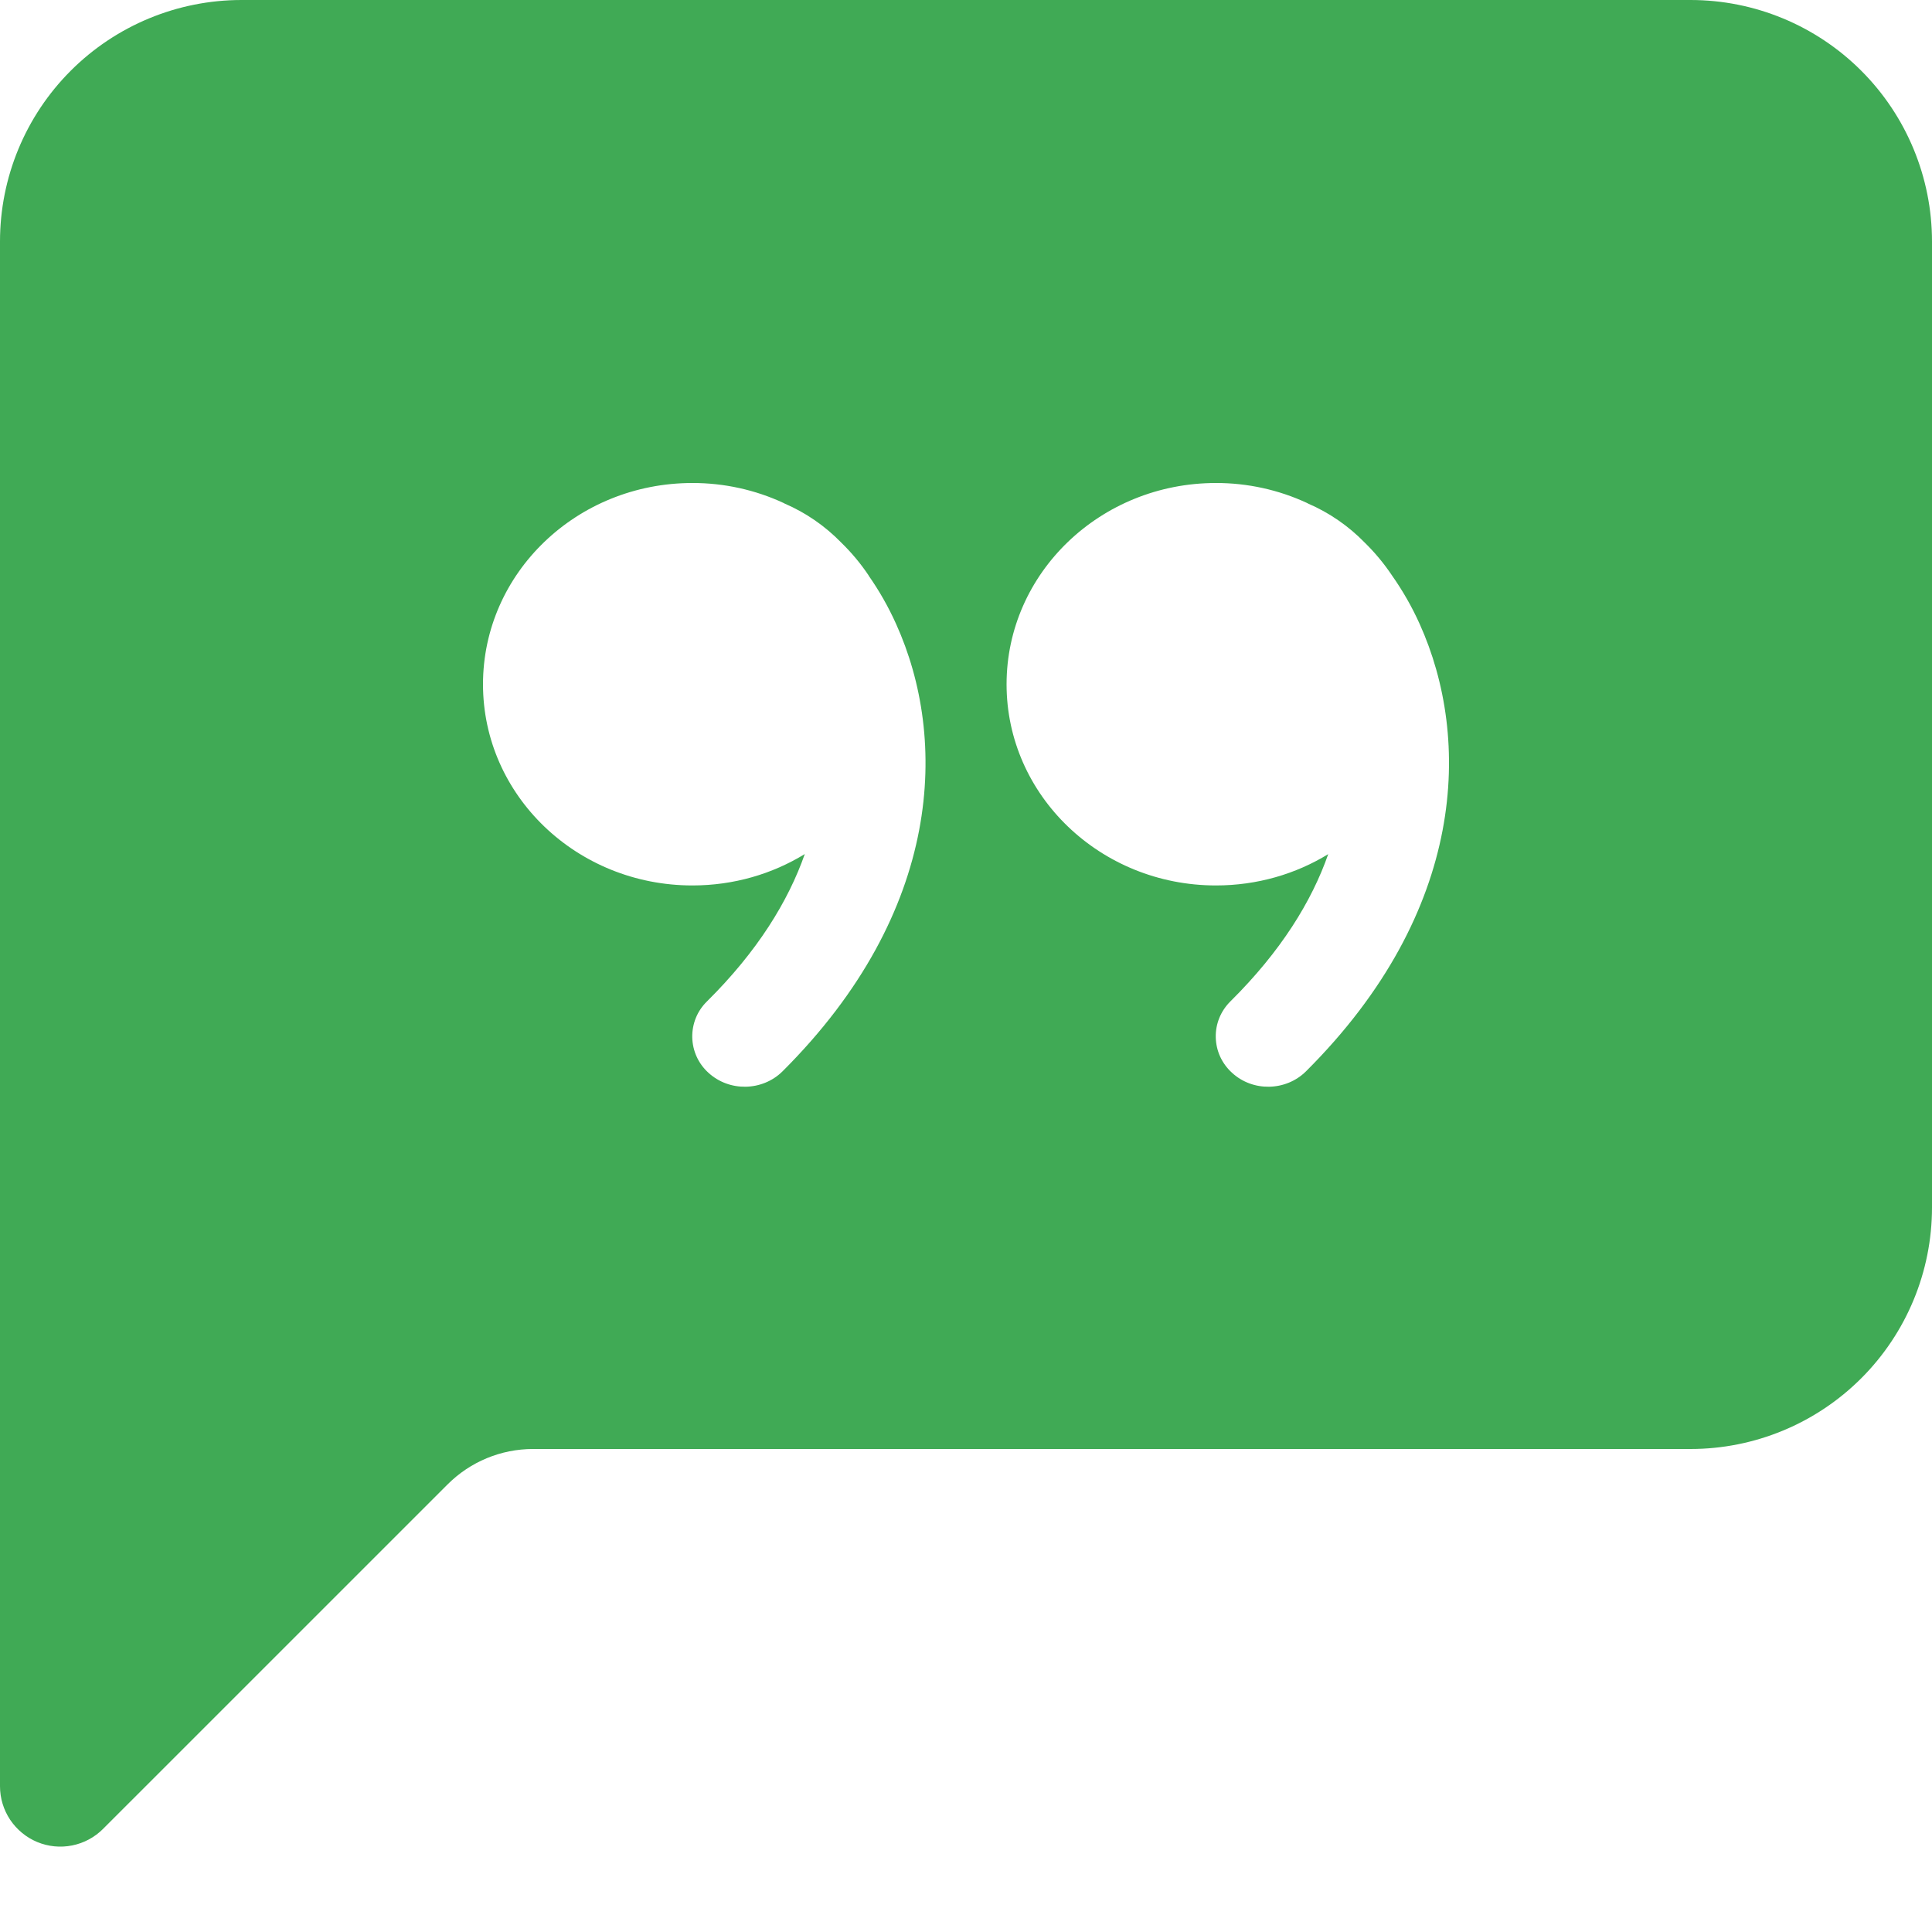 <svg width="36" height="36" viewBox="0 0 36 36" fill="none" xmlns="http://www.w3.org/2000/svg">
<path d="M0 4.5C0 3.307 0.474 2.162 1.318 1.318C2.162 0.474 3.307 0 4.5 0L31.5 0C32.694 0 33.838 0.474 34.682 1.318C35.526 2.162 36 3.307 36 4.5V22.5C36 23.694 35.526 24.838 34.682 25.682C33.838 26.526 32.694 27 31.5 27H9.931C9.335 27 8.763 27.237 8.341 27.659L1.921 34.078C1.764 34.236 1.564 34.343 1.346 34.387C1.127 34.431 0.901 34.409 0.695 34.324C0.49 34.239 0.314 34.094 0.19 33.91C0.066 33.724 4.72835e-05 33.507 0 33.284L0 4.5ZM16.186 10.723C16.038 10.502 15.867 10.297 15.676 10.111C15.375 9.802 15.017 9.554 14.62 9.383L14.602 9.373C14.07 9.126 13.489 8.999 12.902 9C10.746 9 9 10.678 9 12.751C9 14.821 10.746 16.499 12.902 16.499C13.673 16.499 14.391 16.285 14.996 15.914C14.688 16.79 14.119 17.723 13.174 18.659C13.085 18.746 13.014 18.85 12.967 18.965C12.92 19.081 12.897 19.204 12.899 19.328C12.902 19.453 12.929 19.575 12.981 19.689C13.032 19.802 13.106 19.903 13.198 19.987C13.588 20.347 14.204 20.335 14.58 19.964C17.581 16.974 17.663 13.759 16.697 11.626C16.555 11.31 16.384 11.009 16.186 10.726V10.723ZM24.75 15.914C24.444 16.79 23.872 17.723 22.927 18.659C22.839 18.746 22.768 18.851 22.721 18.966C22.674 19.081 22.651 19.204 22.654 19.329C22.657 19.453 22.684 19.576 22.736 19.689C22.788 19.802 22.862 19.903 22.954 19.987C23.341 20.347 23.958 20.335 24.334 19.964C27.335 16.974 27.416 13.759 26.453 11.626C26.311 11.31 26.139 11.009 25.94 10.726C25.792 10.504 25.621 10.298 25.43 10.111C25.129 9.802 24.77 9.554 24.374 9.383L24.356 9.373C23.824 9.126 23.244 8.999 22.657 9C20.504 9 18.756 10.678 18.756 12.751C18.756 14.821 20.504 16.499 22.657 16.499C23.429 16.499 24.147 16.285 24.752 15.914H24.75Z" fill="#40AA55"/>
</svg>
